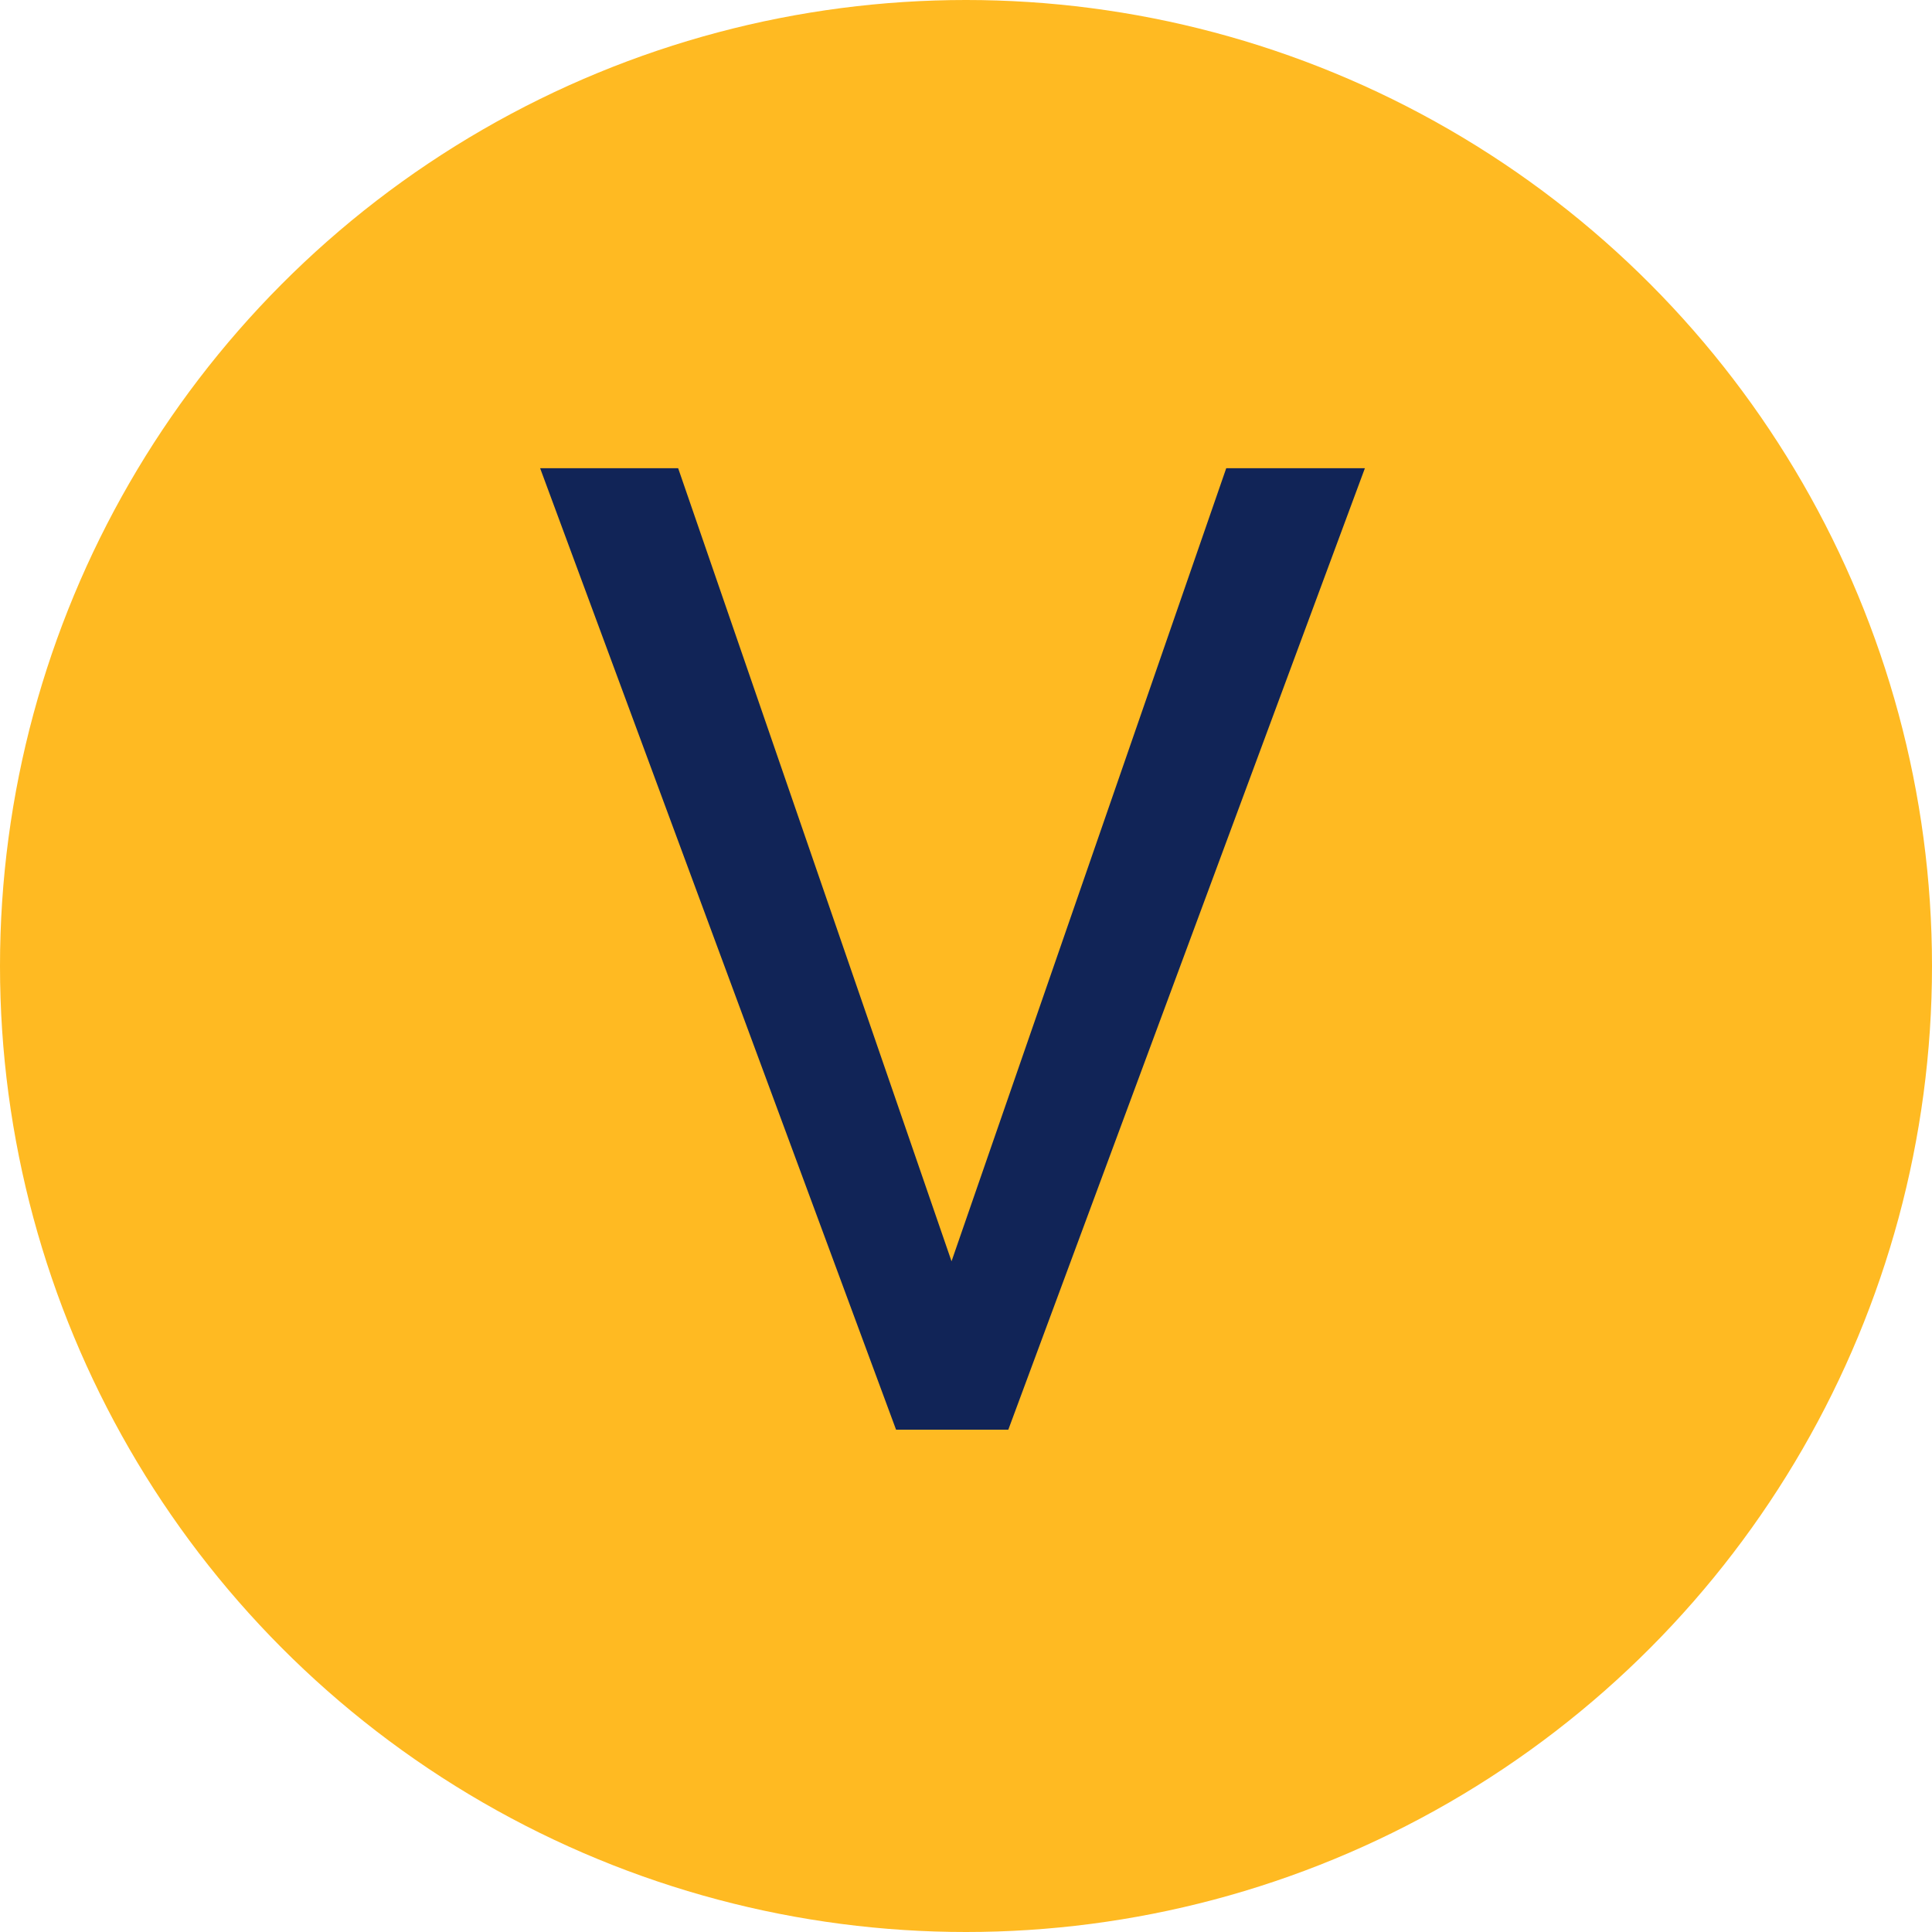 <?xml version="1.0" encoding="UTF-8"?> <svg xmlns="http://www.w3.org/2000/svg" width="100" height="100" viewBox="0 0 100 100" fill="none"> <circle cx="50" cy="50" r="50" fill="#FFBA22"></circle> <path d="M49.251 65.284L63.47 24.234H70.647L52.19 74H46.38L27.957 24.234H35.101L49.251 65.284Z" fill="#112457"></path> </svg> 